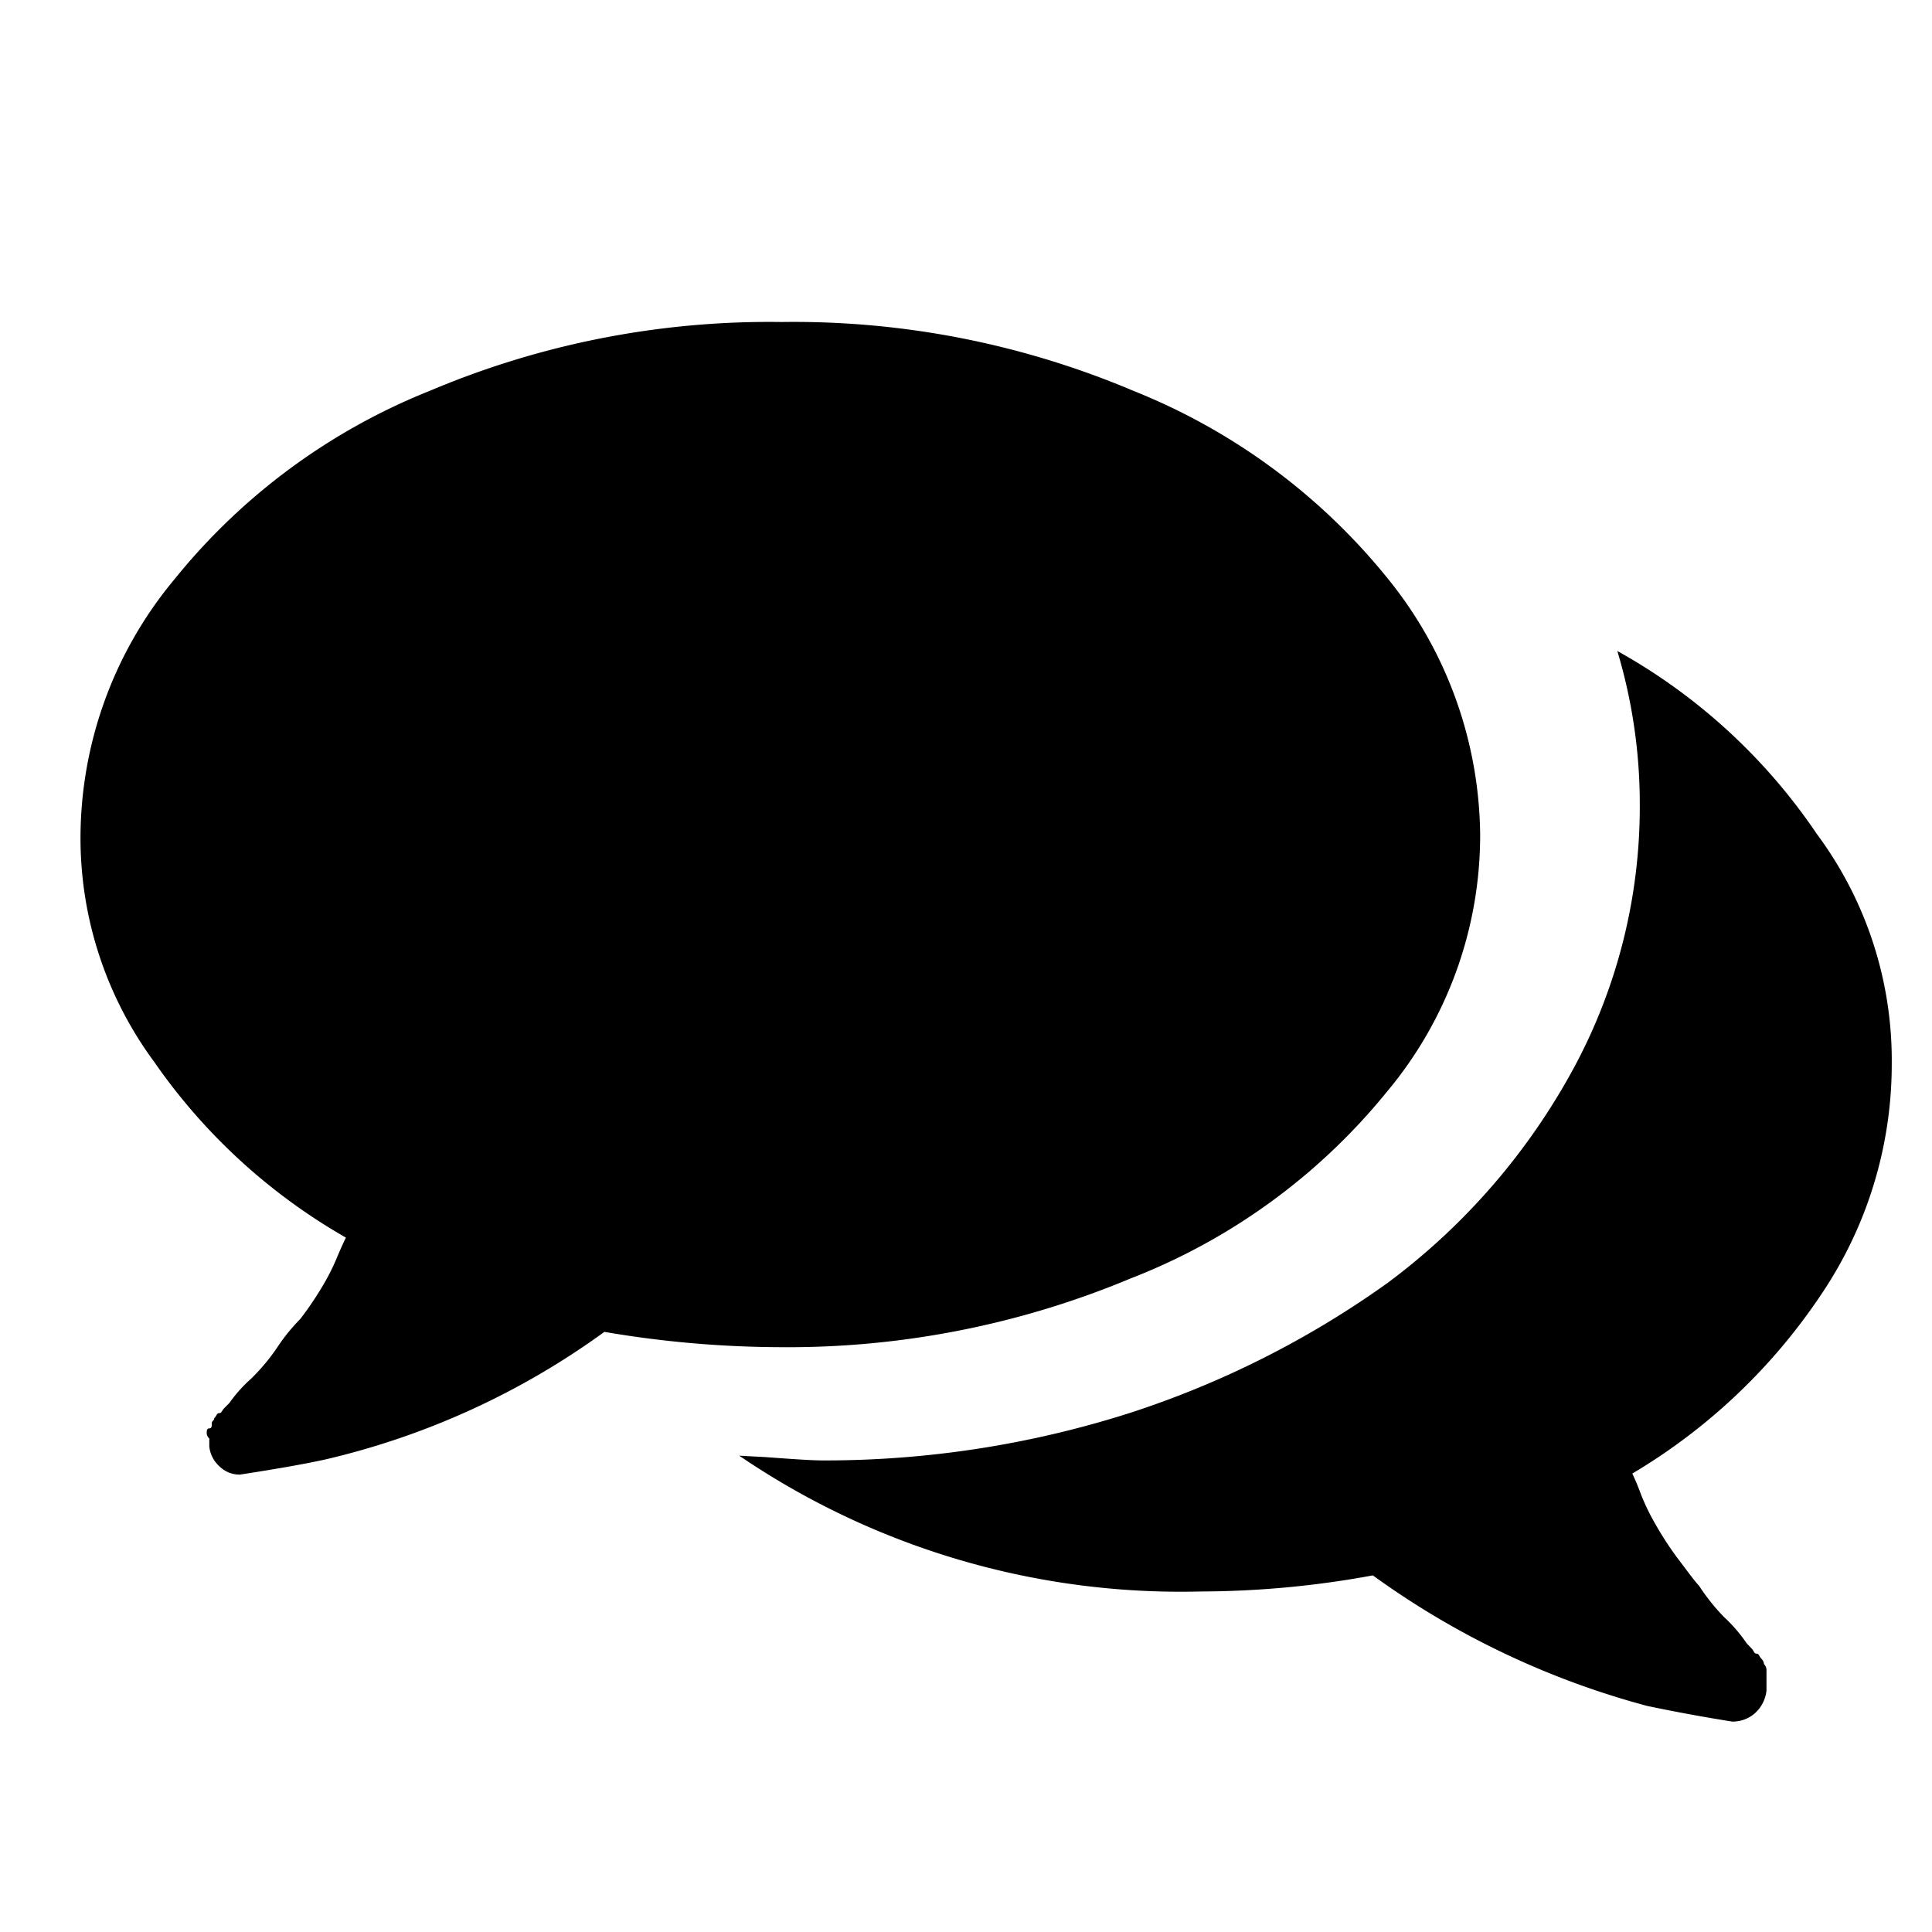 <svg id="SvgjsSvg1018" width="20" height="20" xmlns="http://www.w3.org/2000/svg" version="1.1" xmlns:xlink="http://www.w3.org/1999/xlink" xmlns:svgjs="http://svgjs.com/svgjs"><defs id="SvgjsDefs1019"></defs><g id="SvgjsG1020"><svg xmlns="http://www.w3.org/2000/svg" width="20" height="20" data-name="Icon/Chat small" viewBox="0 0 24 24"><g data-name="Group 10" fill="#000000" class="color000 svgShape"><path fill="#000000" d="M20.517,17.386h0c-.363-.058-.7-.12-1.054-.194a10.371,10.371,0,0,1-3.409-1.622,11.908,11.908,0,0,1-2.138.2,9.745,9.745,0,0,1-5.733-1.687L8.5,14.1c.318.023.569.042.733.042a12.455,12.455,0,0,0,3.781-.583,11.694,11.694,0,0,0,3.223-1.622,8.162,8.162,0,0,0,2.325-2.692A6.832,6.832,0,0,0,19.37,6a6.609,6.609,0,0,0-.279-1.913A7.223,7.223,0,0,1,21.57,6.361a4.713,4.713,0,0,1,.93,2.853,5.11,5.11,0,0,1-.868,2.854,7.3,7.3,0,0,1-2.355,2.237c.038.08.071.16.1.238a2.705,2.705,0,0,0,.144.314l.008.014a4.211,4.211,0,0,0,.3.472l.091.12c.079.106.142.189.187.237a2.551,2.551,0,0,0,.311.389,1.887,1.887,0,0,1,.279.324l.062.065a.179.179,0,0,1,.025.035c.01.017.017.029.036.029s.027.013.037.03a.18.18,0,0,0,.025.035.1.1,0,0,1,.031.065.111.111,0,0,1,.031.066V17a.441.441,0,0,1-.155.292A.417.417,0,0,1,20.517,17.386ZM1.981,14.318h0a.353.353,0,0,1-.252-.1A.385.385,0,0,1,1.6,13.97v-.1a.1.1,0,0,1-.032-.063c0-.032,0-.063.032-.063s.031-.032.031-.064a.041.041,0,0,1,.015-.031.041.041,0,0,0,.015-.031.172.172,0,0,0,.026-.035c.01-.017.018-.029.037-.029s.027-.012.037-.029a.176.176,0,0,1,.026-.034l.063-.063a1.707,1.707,0,0,1,.268-.3l.015-.015a2.472,2.472,0,0,0,.315-.381,2.325,2.325,0,0,1,.283-.348,4.151,4.151,0,0,0,.315-.475,2.642,2.642,0,0,0,.145-.3c.033-.077.067-.156.106-.235A7.306,7.306,0,0,1,.912,9.186,4.677,4.677,0,0,1,0,6.4,5.023,5.023,0,0,1,1.164,3.2,7.782,7.782,0,0,1,4.339.855,10.818,10.818,0,0,1,8.709,0a10.815,10.815,0,0,1,4.37.855,7.752,7.752,0,0,1,3.145,2.313,5.125,5.125,0,0,1,1.163,3.2,4.965,4.965,0,0,1-1.163,3.2,7.673,7.673,0,0,1-3.176,2.312,11.034,11.034,0,0,1-4.37.855,13.159,13.159,0,0,1-2.17-.19A9.6,9.6,0,0,1,3.05,14.128c-.251.056-.591.116-1.069.19Z" data-name="Mask" transform="translate(1 4)" class="colorfff svgShape"></path></g></svg></g></svg>